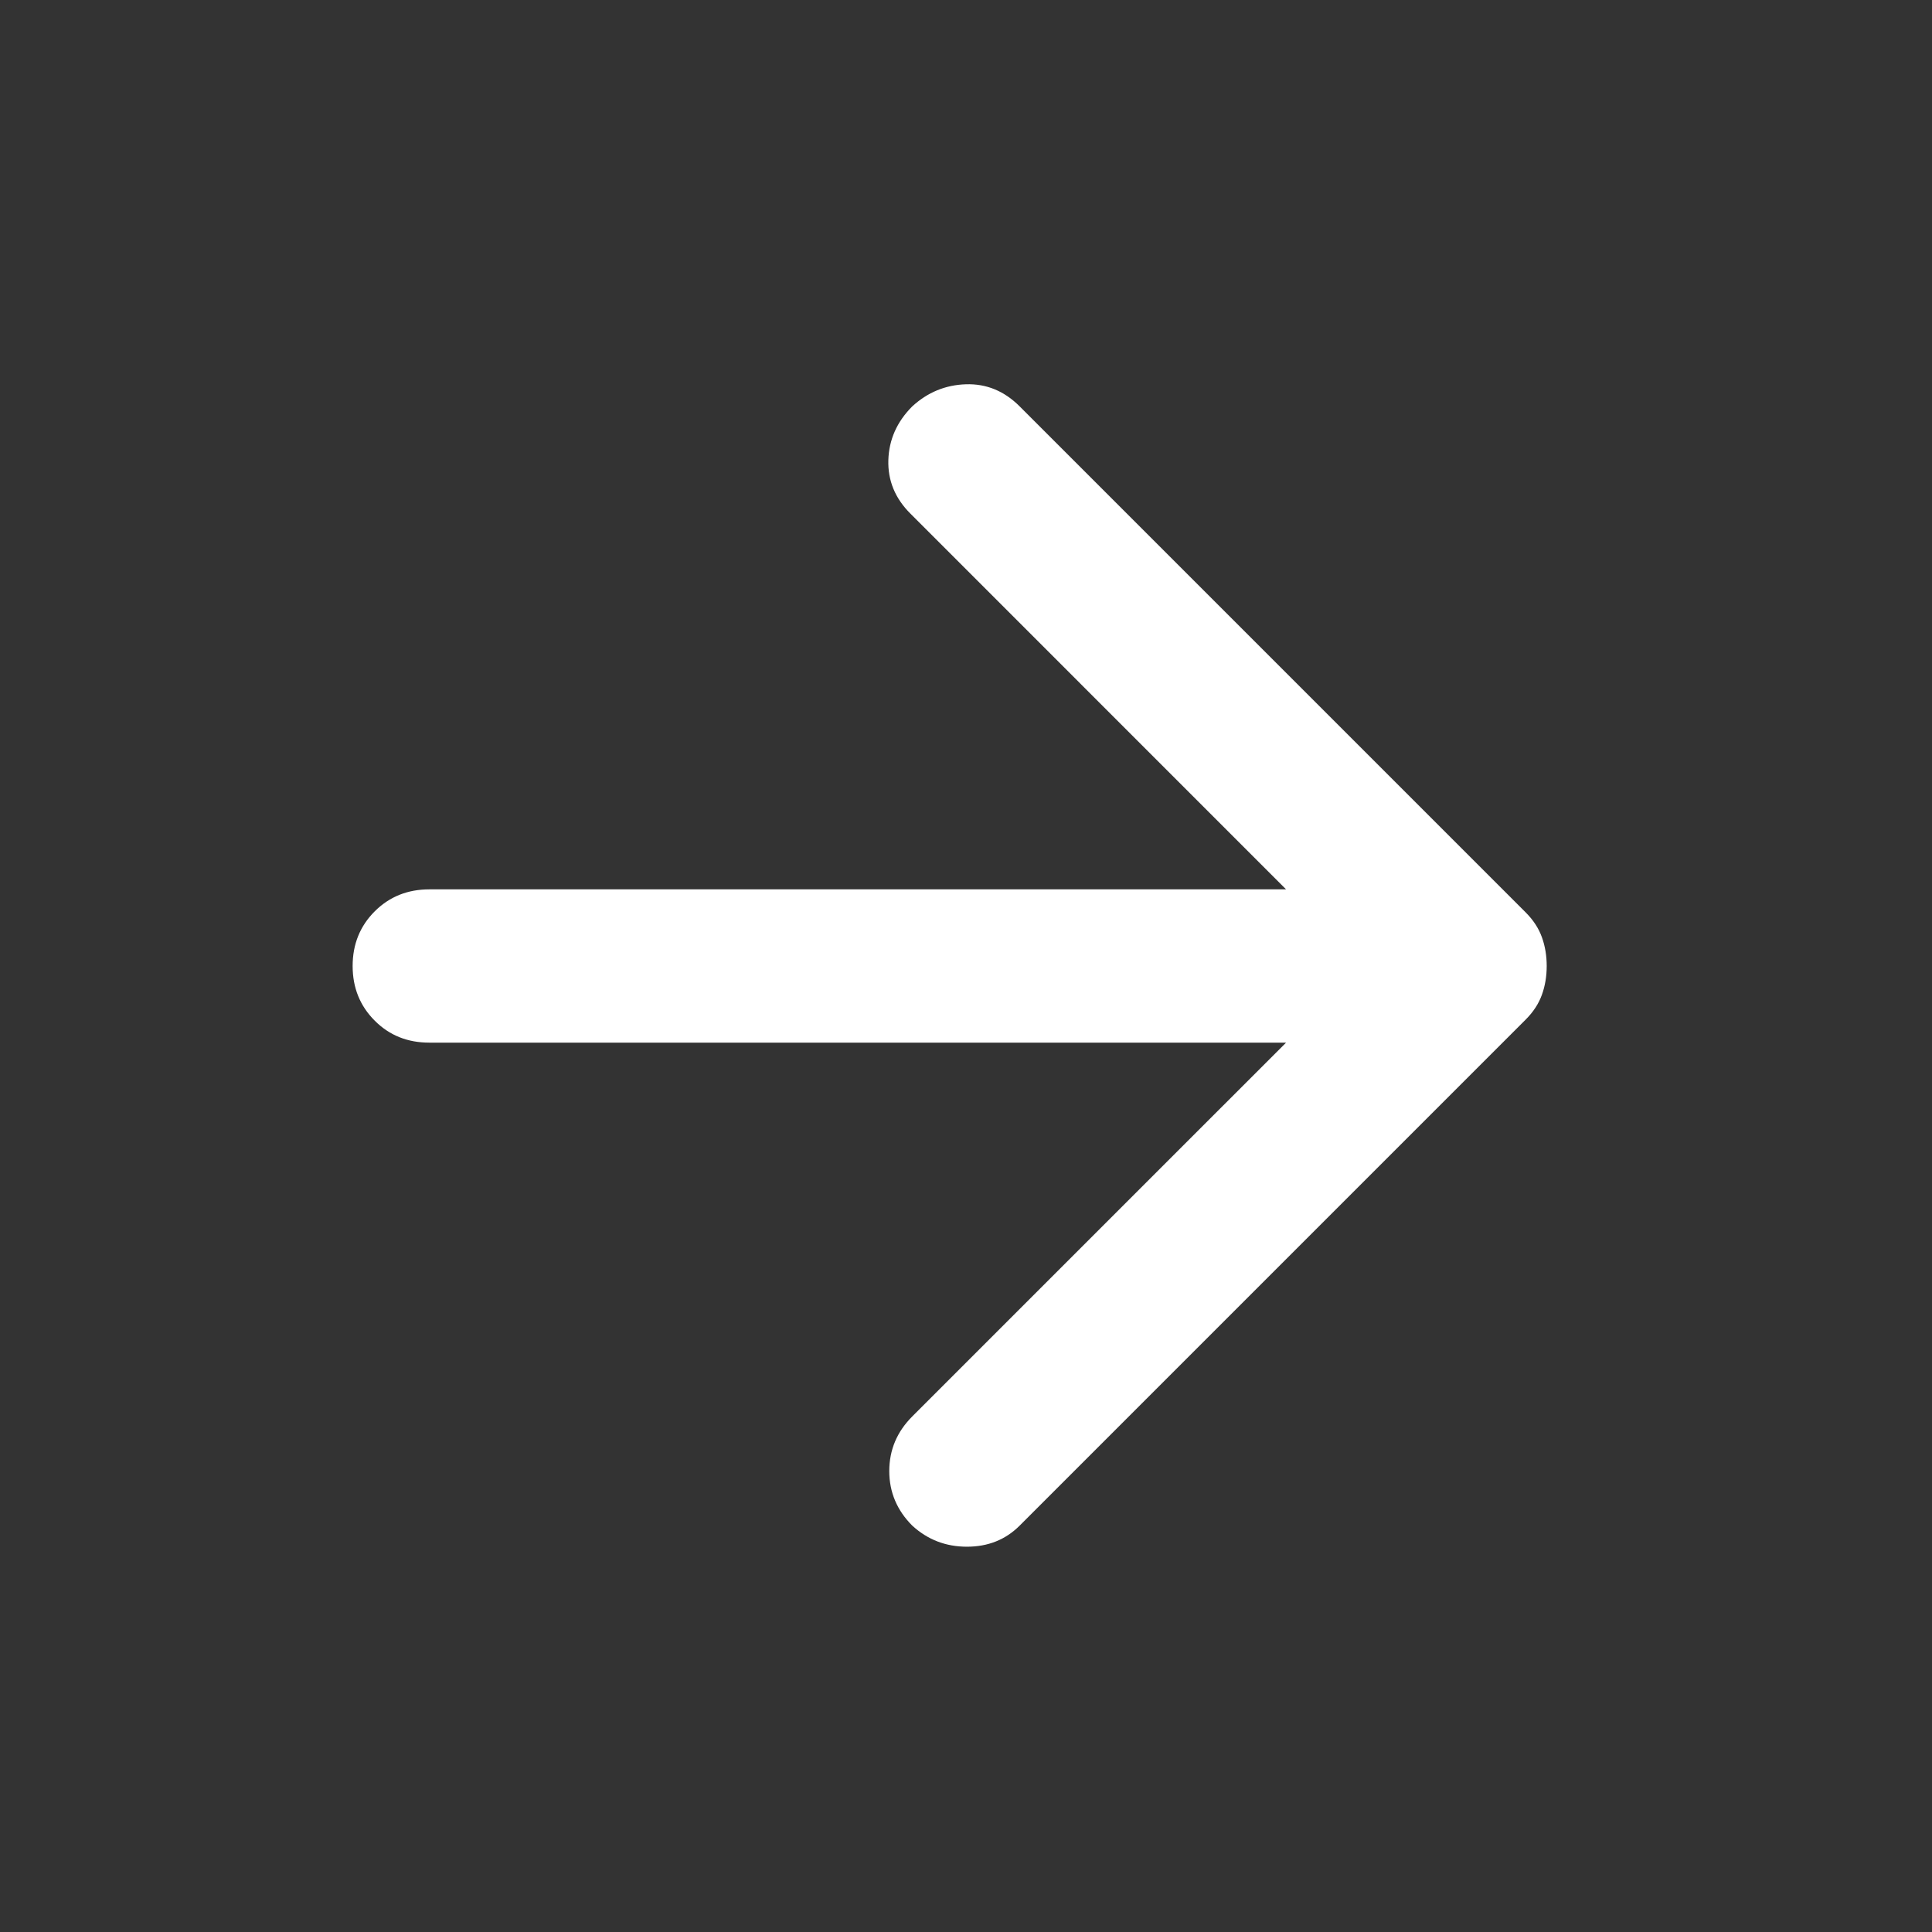 <svg width="21" height="21" viewBox="0 0 21 21" fill="none" xmlns="http://www.w3.org/2000/svg">
<rect x="0" y="0" width="21" height="21" fill="#333333" stroke="none"/>
<g id="arrow_forward">
<mask id="mask0_292_4" style="mask-type:alpha" maskUnits="userSpaceOnUse" x="0" y="0" width="21" height="21">
<rect id="Bounding box" x="0.5" y="0.5" width="20" height="20" fill="#D9D9D9"/>
</mask>
<g mask="url(#mask0_292_4)">
<path id="arrow_forward_2" d="M13.979 11.333H4.666C4.43 11.333 4.232 11.254 4.073 11.094C3.913 10.934 3.833 10.736 3.833 10.5C3.833 10.264 3.913 10.066 4.073 9.906C4.232 9.747 4.43 9.667 4.666 9.667H13.979L9.896 5.583C9.729 5.417 9.649 5.222 9.656 5C9.663 4.778 9.75 4.583 9.916 4.417C10.083 4.264 10.277 4.184 10.5 4.177C10.722 4.17 10.916 4.25 11.083 4.417L16.583 9.917C16.666 10 16.725 10.09 16.76 10.188C16.795 10.285 16.812 10.389 16.812 10.5C16.812 10.611 16.795 10.715 16.76 10.812C16.725 10.91 16.666 11 16.583 11.083L11.083 16.583C10.93 16.736 10.739 16.812 10.51 16.812C10.281 16.812 10.083 16.736 9.916 16.583C9.75 16.417 9.666 16.219 9.666 15.99C9.666 15.76 9.75 15.562 9.916 15.396L13.979 11.333Z" fill="white"/>
</g>
</g>
</svg>
